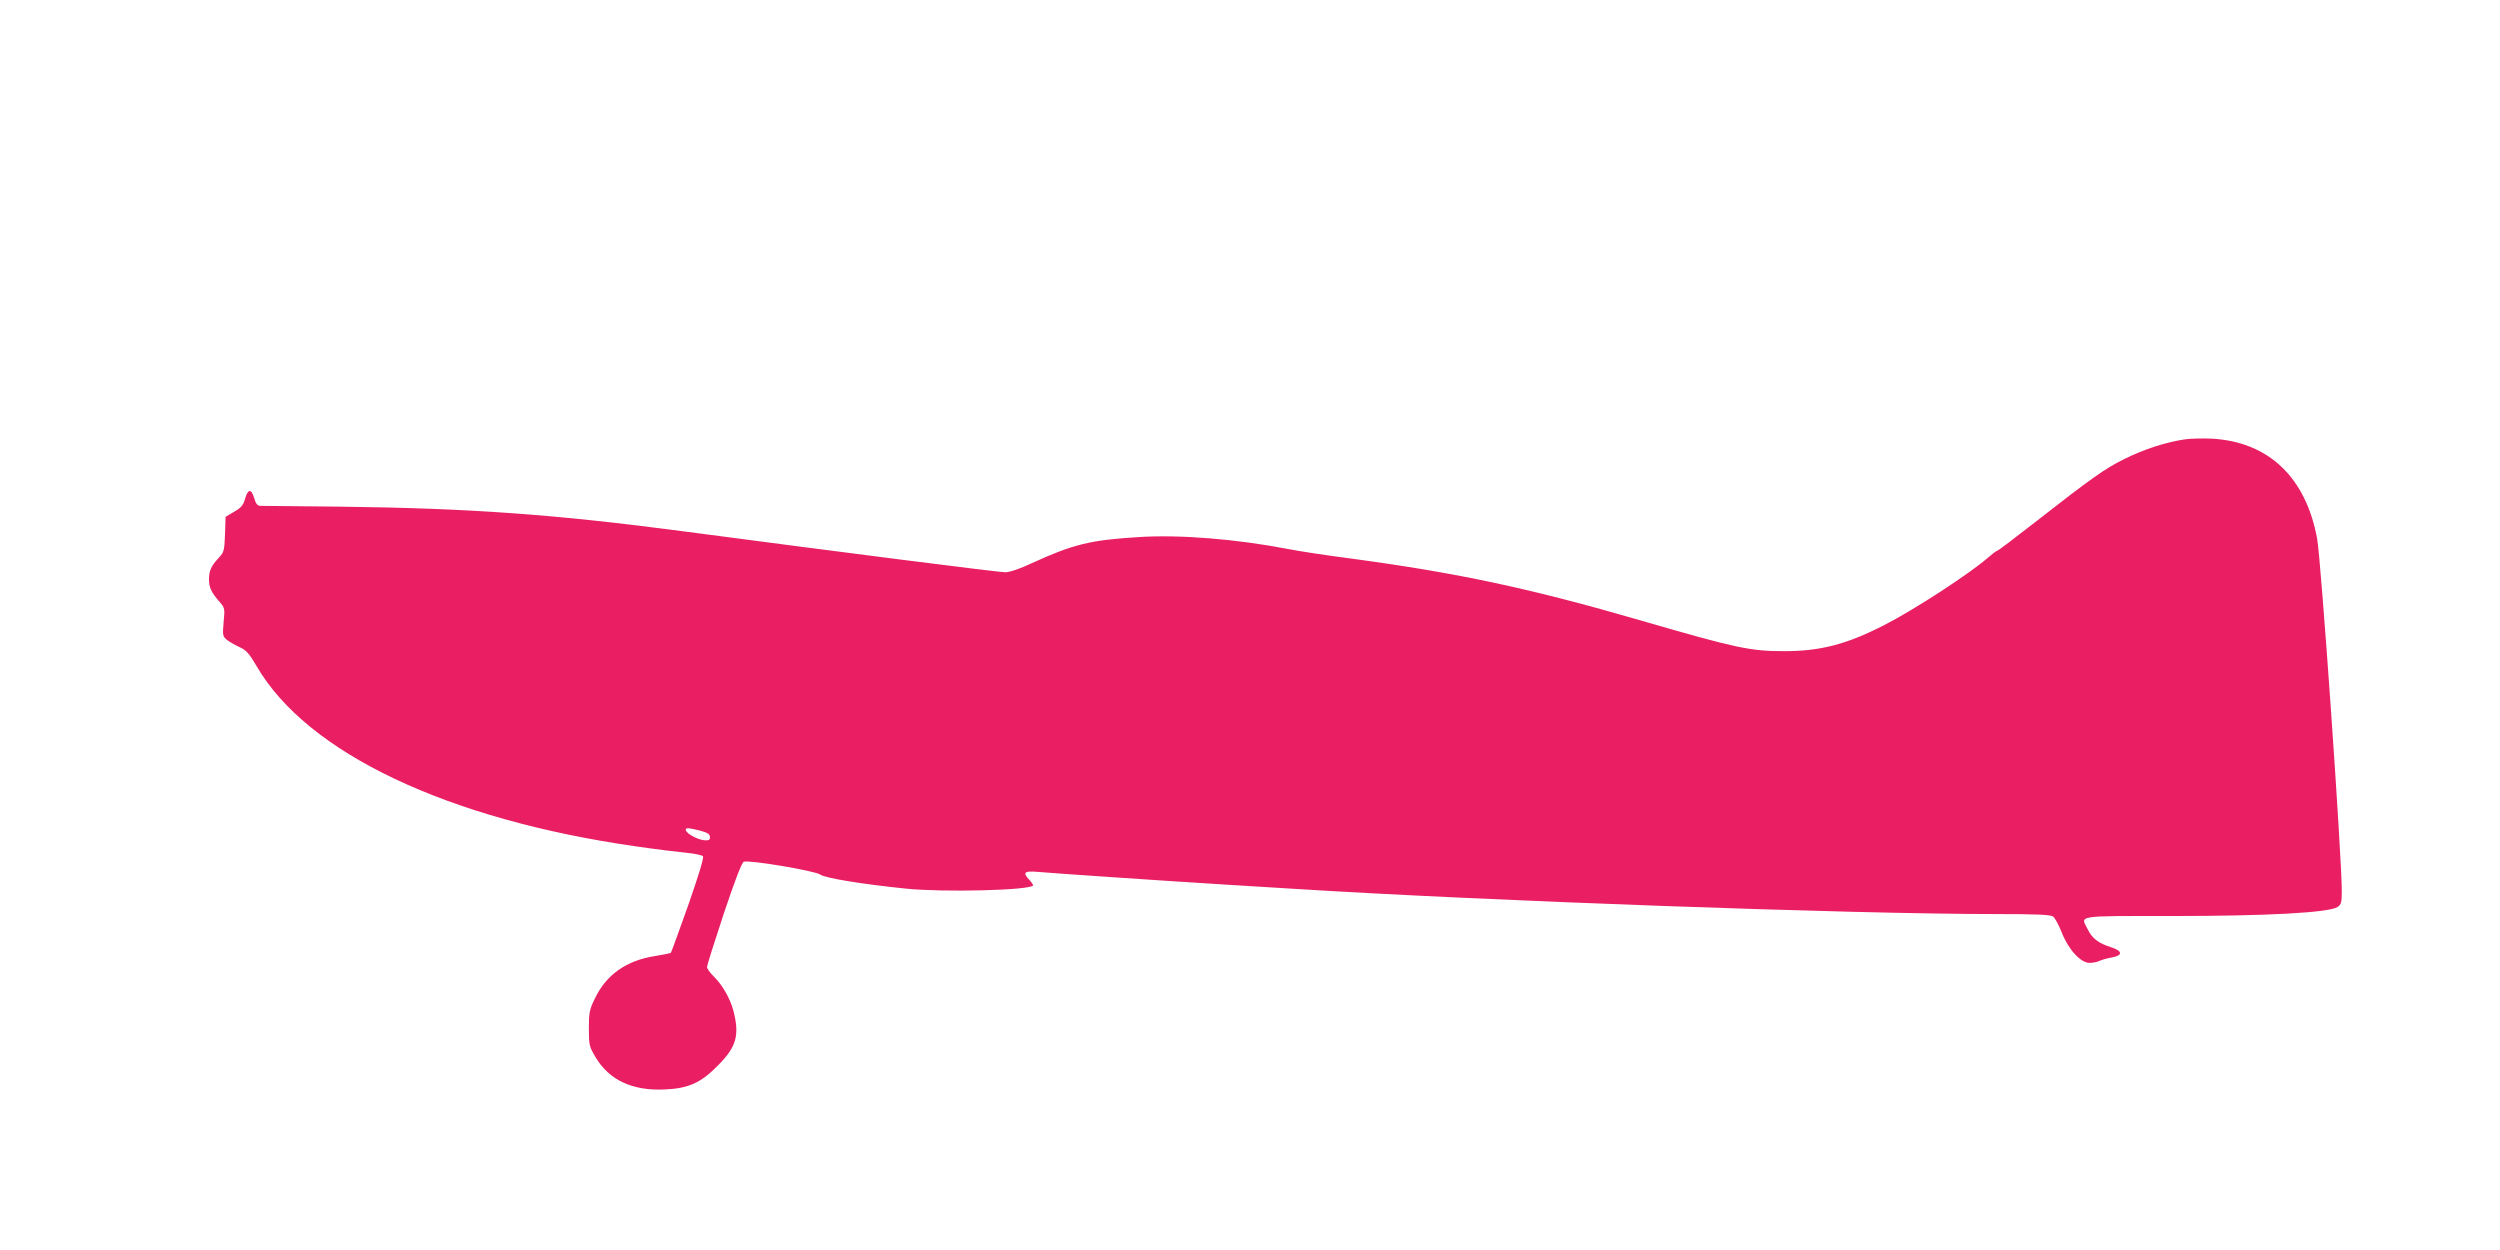 <?xml version="1.0" standalone="no"?>
<!DOCTYPE svg PUBLIC "-//W3C//DTD SVG 20010904//EN"
 "http://www.w3.org/TR/2001/REC-SVG-20010904/DTD/svg10.dtd">
<svg version="1.0" xmlns="http://www.w3.org/2000/svg"
 width="1280pt" height="640pt" viewBox="0 0 1280 640"
 preserveAspectRatio="xMidYMid meet">
<g transform="translate(0,640) scale(0.1,-0.1)"
fill="#e91e63" stroke="none">
<path d="M11190 4151 c-99 -14 -213 -51 -315 -102 -100 -50 -160 -92 -470
-334 -91 -71 -171 -132 -178 -134 -7 -2 -28 -18 -47 -35 -91 -80 -377 -267
-530 -345 -194 -100 -329 -135 -515 -135 -174 0 -244 15 -737 158 -562 163
-930 242 -1479 316 -123 16 -269 38 -324 49 -264 51 -557 75 -767 61 -246 -15
-334 -37 -544 -133 -61 -29 -115 -47 -137 -47 -33 0 -835 102 -1643 209 -659
87 -1095 119 -1769 127 -209 2 -389 4 -401 4 -16 0 -24 10 -33 41 -15 49 -32
46 -47 -7 -8 -30 -20 -44 -55 -64 l-44 -26 -3 -90 c-3 -82 -5 -91 -31 -119
-39 -41 -51 -67 -51 -110 0 -42 11 -67 52 -114 29 -33 30 -36 23 -106 -6 -69
-5 -73 18 -92 13 -10 43 -27 65 -37 33 -15 49 -33 86 -97 258 -444 976 -785
1946 -923 96 -14 210 -28 252 -32 43 -4 82 -12 87 -18 6 -7 -22 -98 -75 -250
-47 -132 -87 -242 -89 -244 -2 -3 -39 -10 -82 -17 -145 -23 -247 -94 -305
-213 -30 -60 -33 -75 -33 -157 0 -86 2 -94 35 -149 69 -116 189 -172 353 -164
124 5 188 35 277 127 91 93 107 152 75 276 -18 66 -57 134 -105 180 -16 16
-30 36 -30 44 0 9 39 132 86 274 56 167 92 261 102 265 28 10 364 -46 392 -66
25 -18 216 -49 440 -72 190 -19 625 -9 649 16 2 2 -5 14 -17 27 -38 40 -29 49
41 43 62 -6 666 -47 975 -66 89 -5 235 -15 325 -20 980 -62 2869 -130 3608
-130 205 0 279 -3 291 -13 9 -6 29 -43 44 -81 35 -89 97 -156 143 -156 18 0
41 5 52 11 11 5 39 13 62 17 57 10 55 33 -4 52 -65 21 -96 44 -119 90 -38 75
-72 70 433 70 483 0 799 17 845 46 19 13 22 23 22 82 0 178 -106 1691 -126
1802 -57 315 -248 497 -537 514 -45 2 -107 1 -137 -3z m-7605 -2004 c38 -10
50 -18 50 -33 0 -15 -6 -18 -30 -16 -35 4 -87 32 -93 50 -5 15 10 15 73 -1z"/>
</g>
</svg>
